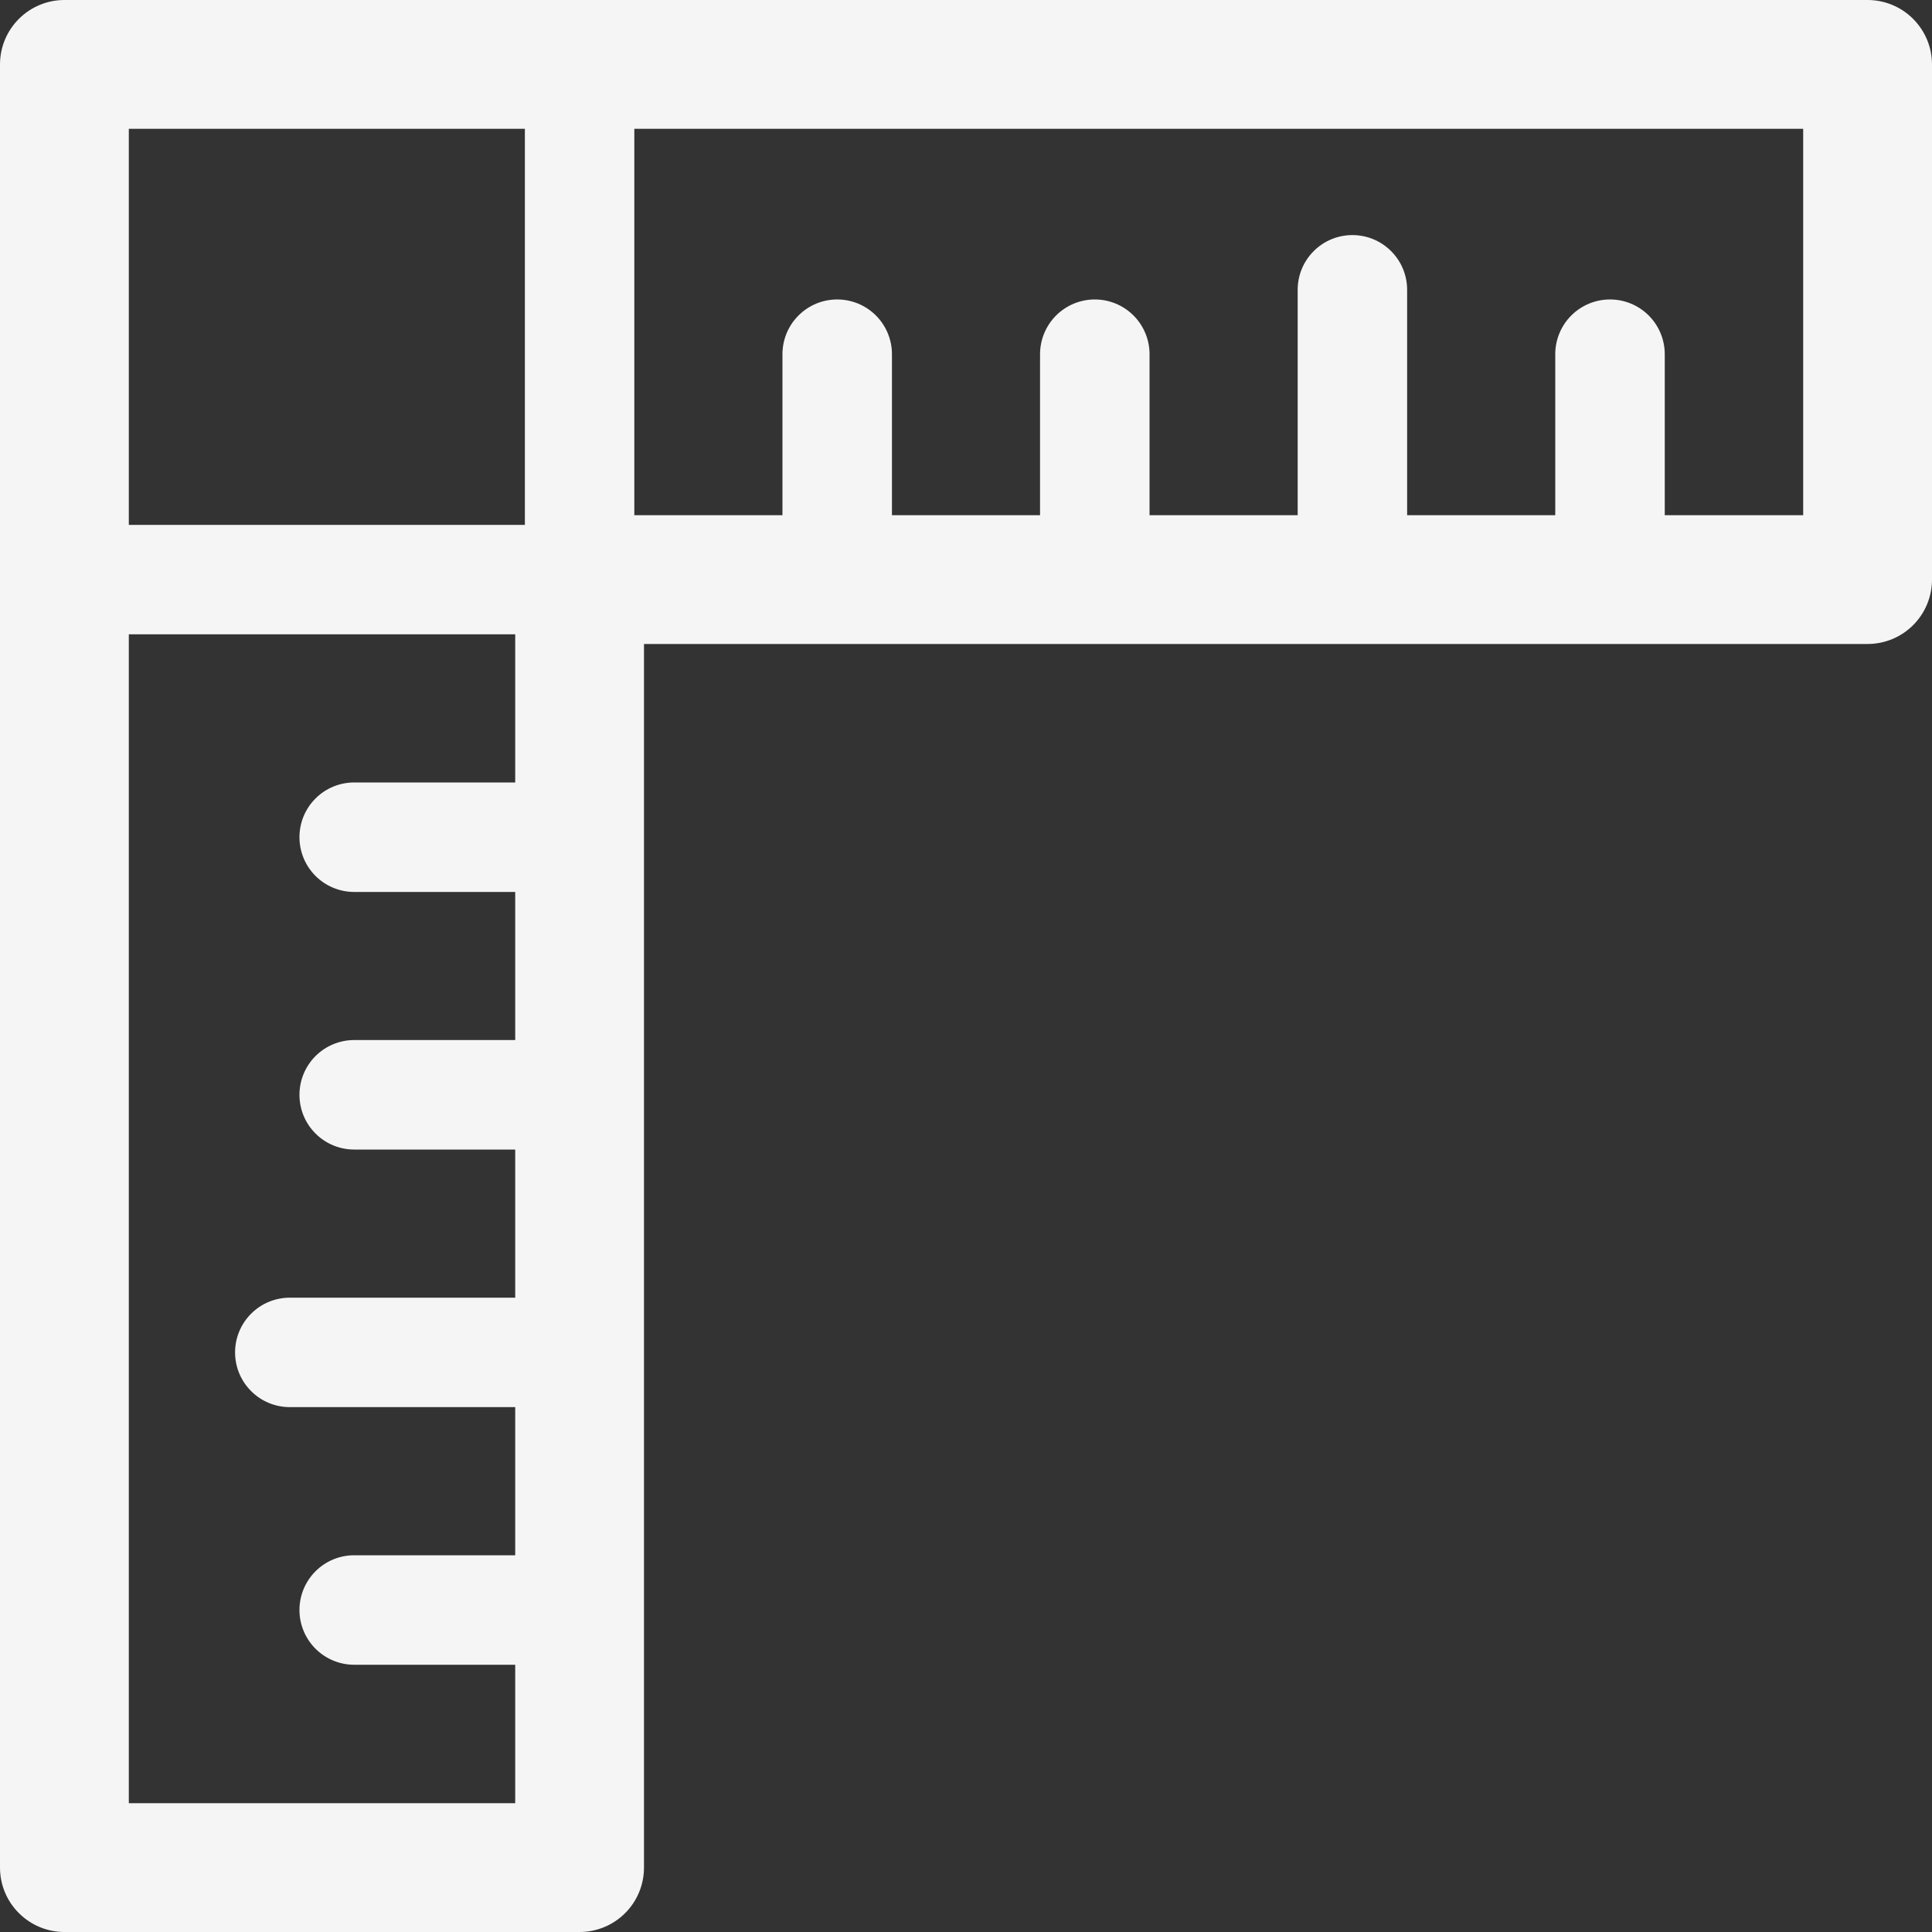 <?xml version="1.0" encoding="UTF-8"?> <svg xmlns="http://www.w3.org/2000/svg" width="40" height="40" viewBox="0 0 40 40" fill="none"><rect x="0" y="0" width="40" height="40" fill="#333333" stroke="none"/><g clip-path="url(#clip0_210_786)"><path fill-rule="evenodd" clip-rule="evenodd" d="M1.333 0C0.98 0 0.641 0.14 0.391 0.391C0.14 0.641 0 0.98 0 1.333L0 38.667C0 39.02 0.14 39.359 0.391 39.609C0.641 39.859 0.98 40 1.333 40H12C12.354 40 12.693 39.859 12.943 39.609C13.193 39.359 13.333 39.02 13.333 38.667V13.333H38.667C39.02 13.333 39.359 13.193 39.609 12.943C39.859 12.693 40 12.354 40 12V1.333C40 0.98 39.859 0.641 39.609 0.391C39.359 0.14 39.02 0 38.667 0L1.333 0ZM2.667 10.867V2.667H10.867V10.867H2.667ZM2.667 13.133V37.333H10.667V34.467H7.333C7.033 34.467 6.744 34.347 6.532 34.135C6.319 33.922 6.2 33.634 6.2 33.333C6.2 33.033 6.319 32.745 6.532 32.532C6.744 32.319 7.033 32.2 7.333 32.2H10.667V29.133H6C5.699 29.133 5.411 29.014 5.199 28.801C4.986 28.589 4.867 28.301 4.867 28C4.867 27.699 4.986 27.411 5.199 27.199C5.411 26.986 5.699 26.867 6 26.867H10.667V23.8H7.333C7.033 23.8 6.744 23.681 6.532 23.468C6.319 23.256 6.2 22.967 6.2 22.667C6.2 22.366 6.319 22.078 6.532 21.865C6.744 21.653 7.033 21.533 7.333 21.533H10.667V18.467H7.333C7.033 18.467 6.744 18.347 6.532 18.135C6.319 17.922 6.2 17.634 6.2 17.333C6.2 17.033 6.319 16.744 6.532 16.532C6.744 16.319 7.033 16.2 7.333 16.2H10.667V13.133H2.667ZM13.133 10.667H16.2V7.333C16.2 7.033 16.319 6.744 16.532 6.532C16.744 6.319 17.033 6.2 17.333 6.2C17.634 6.2 17.922 6.319 18.135 6.532C18.347 6.744 18.467 7.033 18.467 7.333V10.667H21.533V7.333C21.533 7.033 21.653 6.744 21.865 6.532C22.078 6.319 22.366 6.2 22.667 6.2C22.967 6.2 23.256 6.319 23.468 6.532C23.681 6.744 23.8 7.033 23.8 7.333V10.667H26.867V6C26.867 5.699 26.986 5.411 27.199 5.199C27.411 4.986 27.699 4.867 28 4.867C28.301 4.867 28.589 4.986 28.801 5.199C29.014 5.411 29.133 5.699 29.133 6V10.667H32.2V7.333C32.2 7.033 32.319 6.744 32.532 6.532C32.745 6.319 33.033 6.2 33.333 6.2C33.634 6.2 33.922 6.319 34.135 6.532C34.347 6.744 34.467 7.033 34.467 7.333V10.667H37.333V2.667H13.133V10.667Z" fill="#F5F5F6"></path></g><defs><clipPath id="clip0_210_786"><rect width="40" height="40" fill="white"></rect></clipPath></defs></svg> 